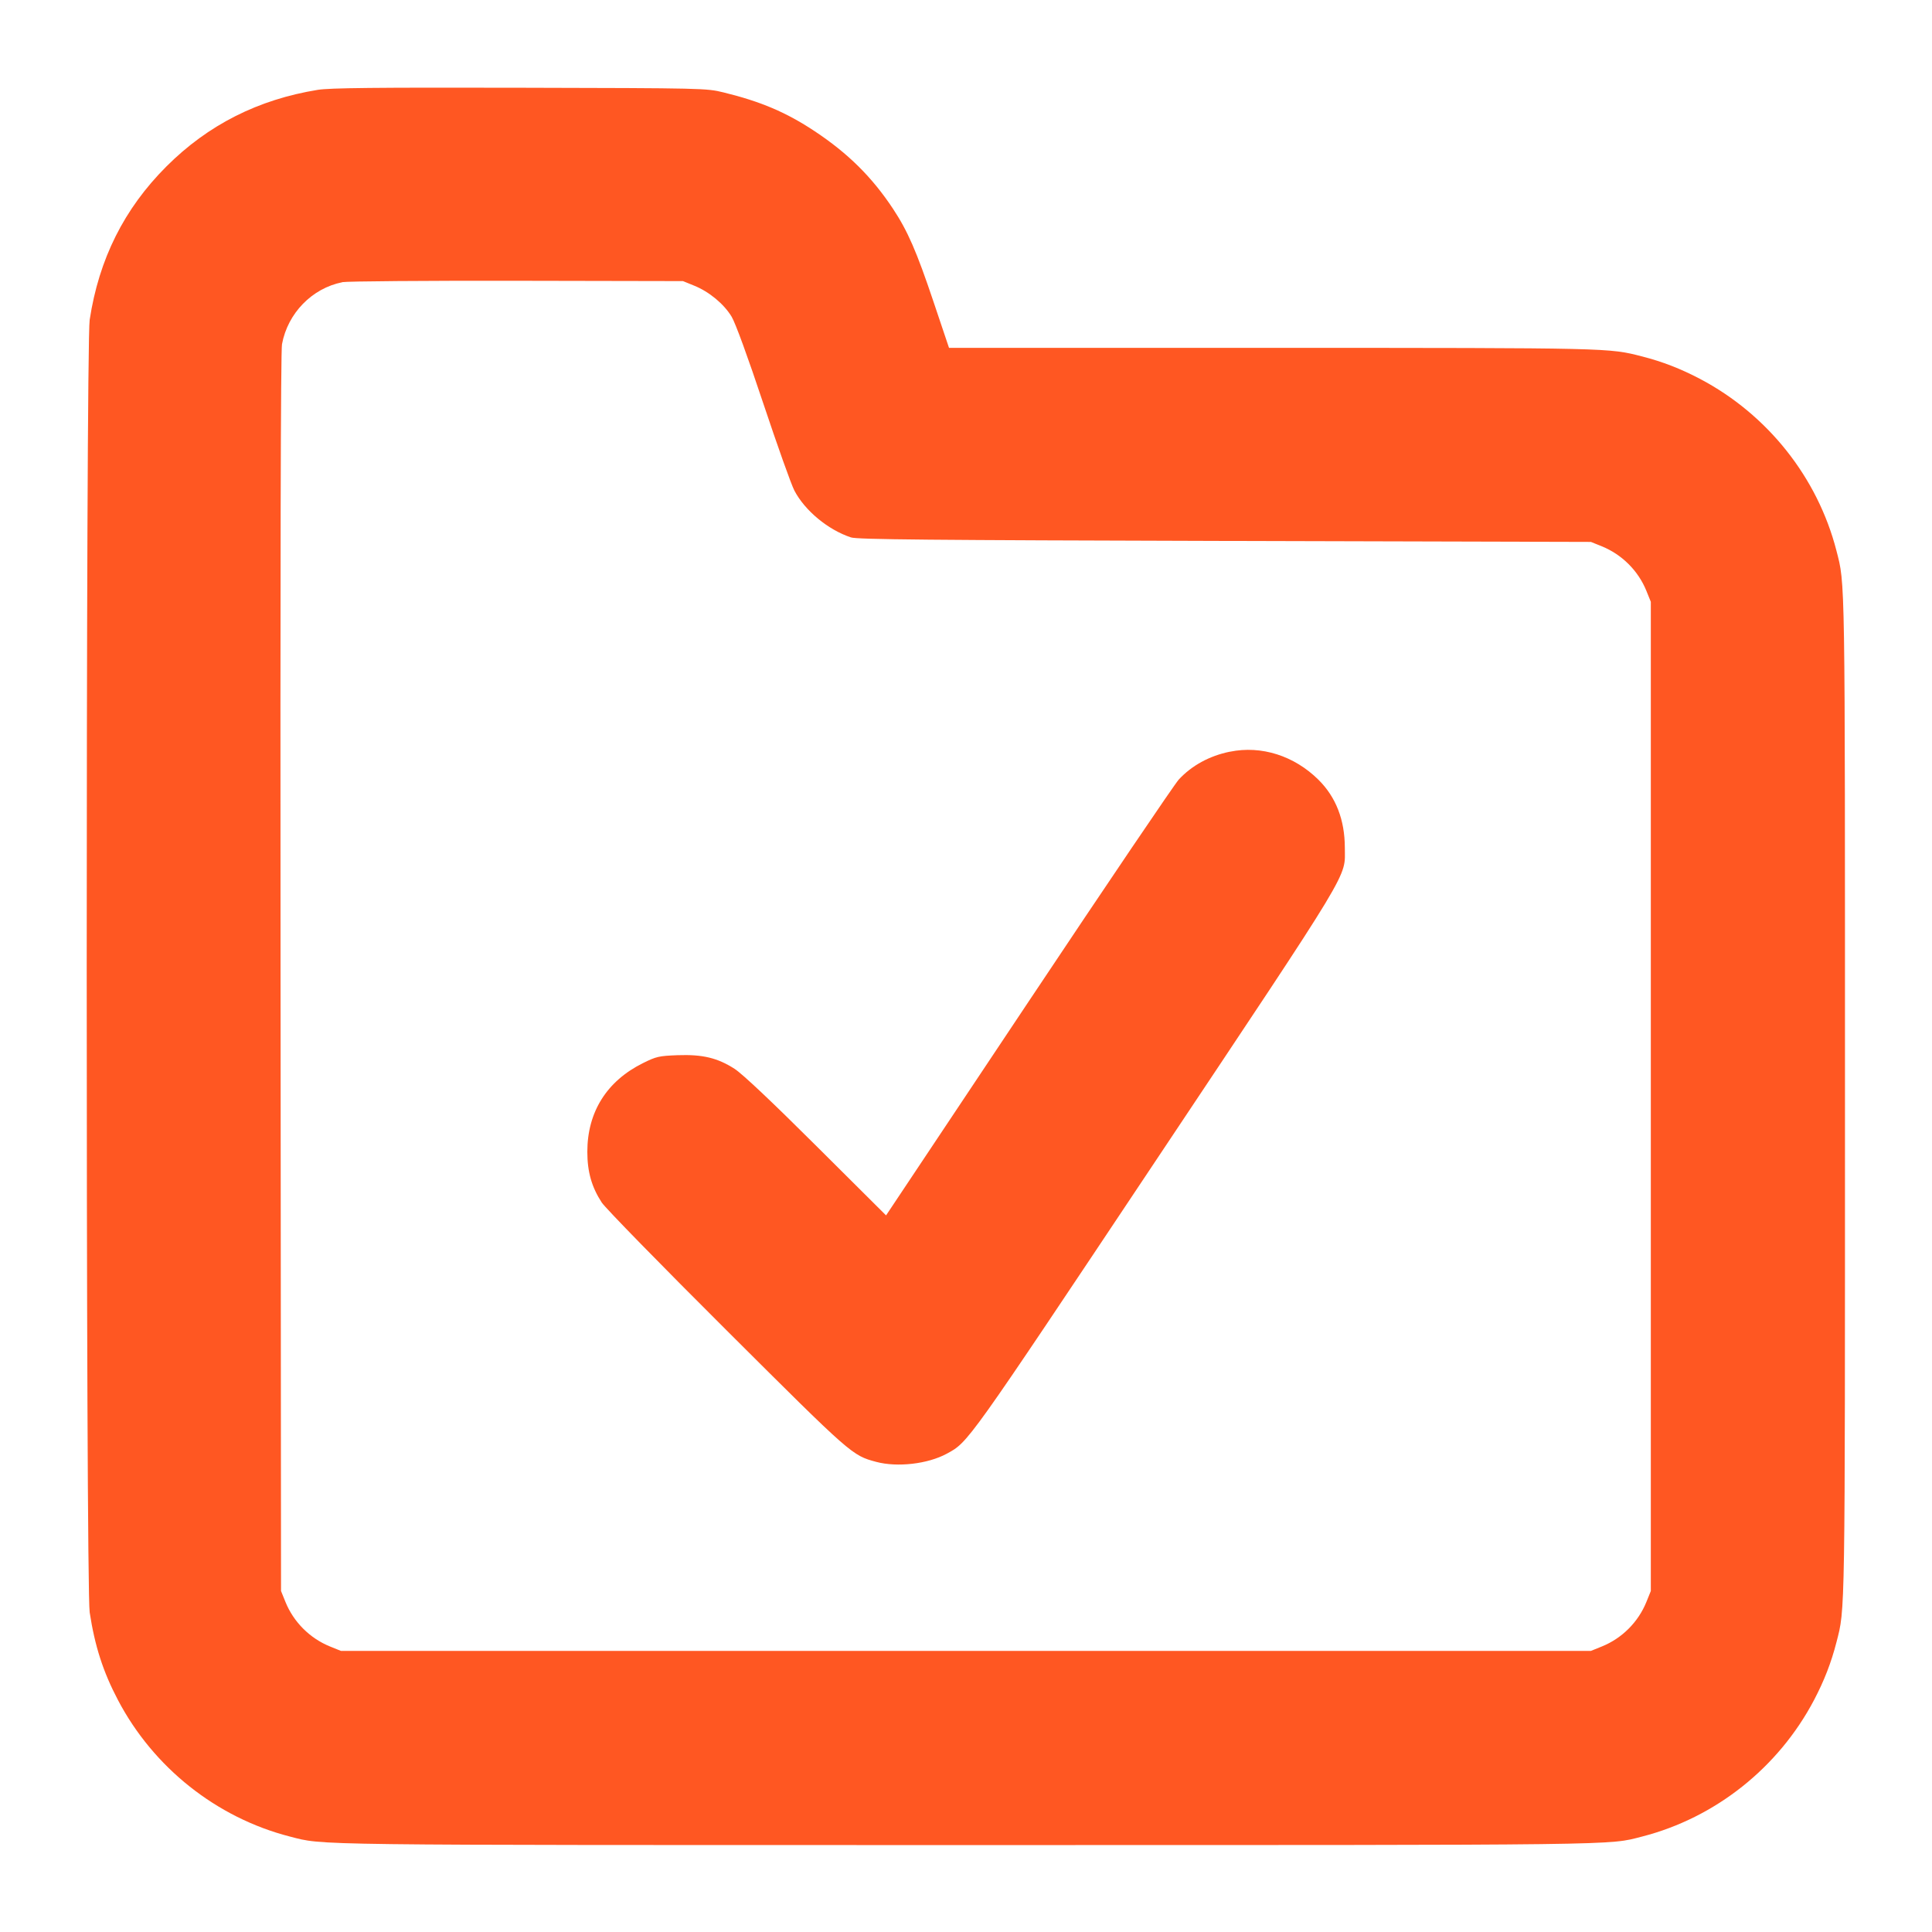 <?xml version="1.0" encoding="UTF-8"?>
<svg xmlns="http://www.w3.org/2000/svg" fill="none" height="24" viewBox="0 0 24 24" width="24">
  <path clip-rule="evenodd" d="m3.948 1.116c-.741.12-1.364.435-1.881.952-.525.525-.838 1.15-.953 1.905-.049.322-.049 15.734 0 16.056.064.42.167.739.351 1.089.441.84 1.225 1.462 2.135 1.696.429.11.122.106 8.4.106 8.277 0 7.971.004 8.4-.106.91-.234 1.693-.856 2.135-1.696.126-.24.213-.464.278-.717.109-.426.106-.23.106-6.78 0-6.55.003-6.354-.106-6.78-.234-.91-.856-1.693-1.696-2.135-.24-.126-.464-.213-.717-.278-.418-.107-.374-.106-4.599-.107l-4.012-0-.193-.574c-.21-.625-.32-.877-.503-1.154-.261-.394-.559-.689-.974-.964-.353-.234-.669-.368-1.131-.481-.214-.052-.237-.053-2.532-.058-1.801-.004-2.359.002-2.508.026zm.304 2.39c-.376.075-.678.385-.749.77-.016.086-.022 2.756-.018 7.809l.006 7.679.055.136c.101.25.304.452.553.553l.136.055h7.764 7.764l.136-.055c.25-.101.452-.303.553-.553l.055-.136v-6.144-6.144l-.055-.136c-.101-.25-.304-.452-.553-.553l-.136-.055-4.548-.012c-3.683-.01-4.566-.018-4.644-.044-.285-.094-.573-.333-.703-.582-.039-.074-.212-.561-.386-1.082-.193-.58-.346-.998-.393-1.077-.095-.158-.279-.311-.465-.386l-.14-.057-2.064-.004c-1.135-.002-2.111.006-2.168.017zm11.024 5.832c-.253.052-.472.172-.633.346-.053.058-.893 1.299-1.866 2.759l-1.77 2.655-.866-.862c-.555-.553-.919-.896-1.015-.958-.213-.137-.399-.181-.708-.17-.232.009-.265.016-.43.098-.45.223-.692.607-.692 1.102 0 .249.054.438.179.63.044.068.743.783 1.553 1.59 1.556 1.551 1.556 1.551 1.857 1.632.262.07.641.026.875-.101.271-.147.236-.099 2.595-3.637 2.483-3.724 2.351-3.506 2.351-3.894-.001-.343-.11-.625-.326-.84-.302-.3-.711-.43-1.101-.35z" fill="#ff5722" fill-rule="evenodd"></path>
</svg>
